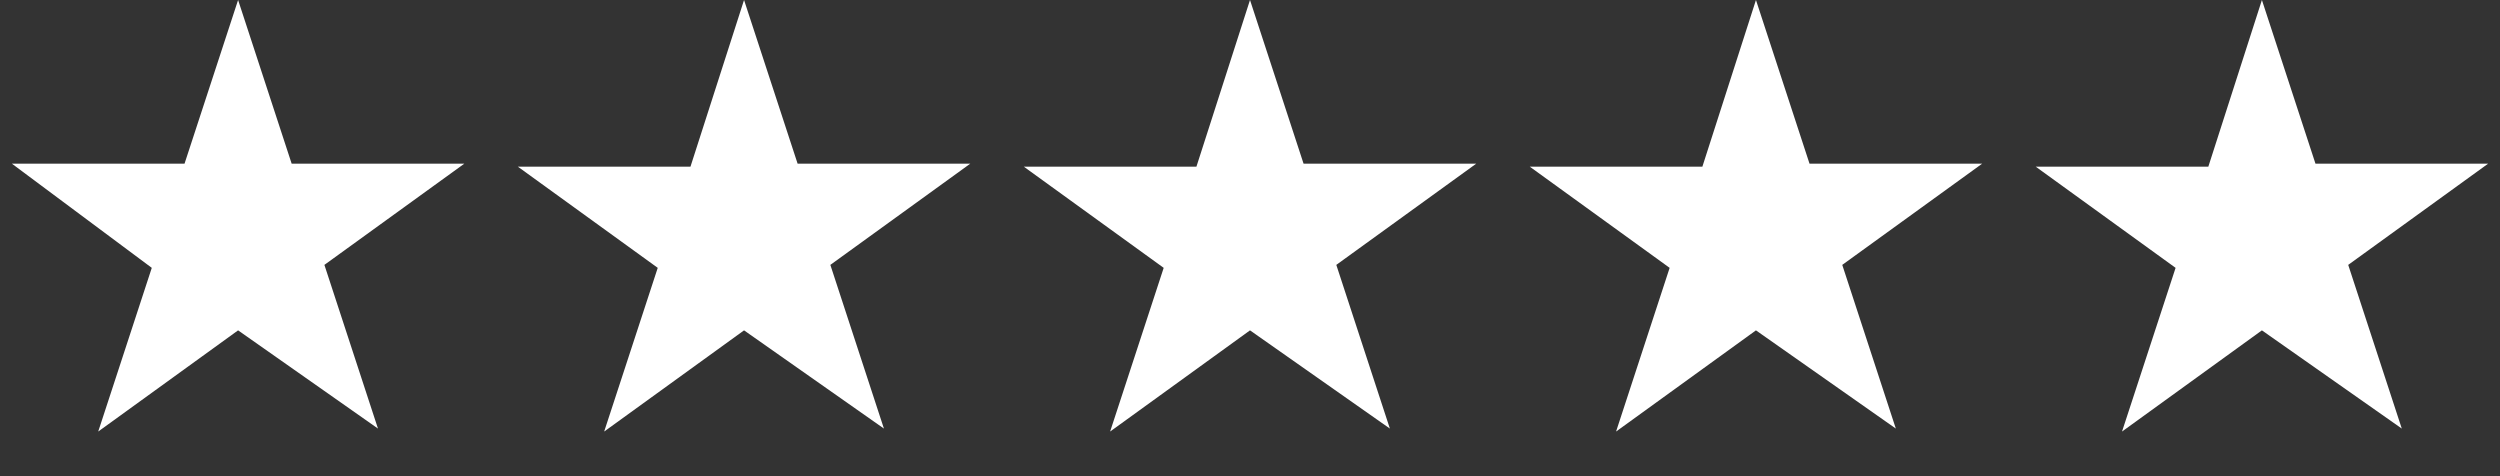 <?xml version="1.0" encoding="utf-8"?>
<!-- Generator: Adobe Illustrator 27.8.1, SVG Export Plug-In . SVG Version: 6.00 Build 0)  -->
<svg version="1.1" id="Layer_1" xmlns="http://www.w3.org/2000/svg" xmlns:xlink="http://www.w3.org/1999/xlink" x="0px" y="0px"
	 viewBox="0 0 84 16" style="enable-background:new 0 0 84 16;" xml:space="preserve">
<rect x="0" y="0" width="84" height="16" fill="#333333" stroke="none"/>
<style type="text/css">
	.st0{fill:#FFFFFF;}
</style>
<path class="st0" d="M8,0l1.8,5.5h5.8l-4.7,3.4l1.8,5.5L8,11.1l-4.7,3.4l1.8-5.5L0.4,5.5h5.8L8,0z"/>
<path class="st0" d="M25,0l1.8,5.5h5.8l-4.7,3.4l1.8,5.5L25,11.1l-4.7,3.4l1.8-5.5l-4.7-3.4h5.8L25,0z"/>
<path class="st0" d="M42,0l1.8,5.5h5.8l-4.7,3.4l1.8,5.5L42,11.1l-4.7,3.4l1.8-5.5l-4.7-3.4h5.8L42,0z"/>
<path class="st0" d="M59,0l1.8,5.5h5.8l-4.7,3.4l1.8,5.5L59,11.1l-4.7,3.4l1.8-5.5l-4.7-3.4h5.8L59,0z"/>
<path class="st0" d="M76,0l1.8,5.5h5.8l-4.7,3.4l1.8,5.5L76,11.1l-4.7,3.4l1.8-5.5l-4.7-3.4h5.8L76,0z"/>
</svg>
